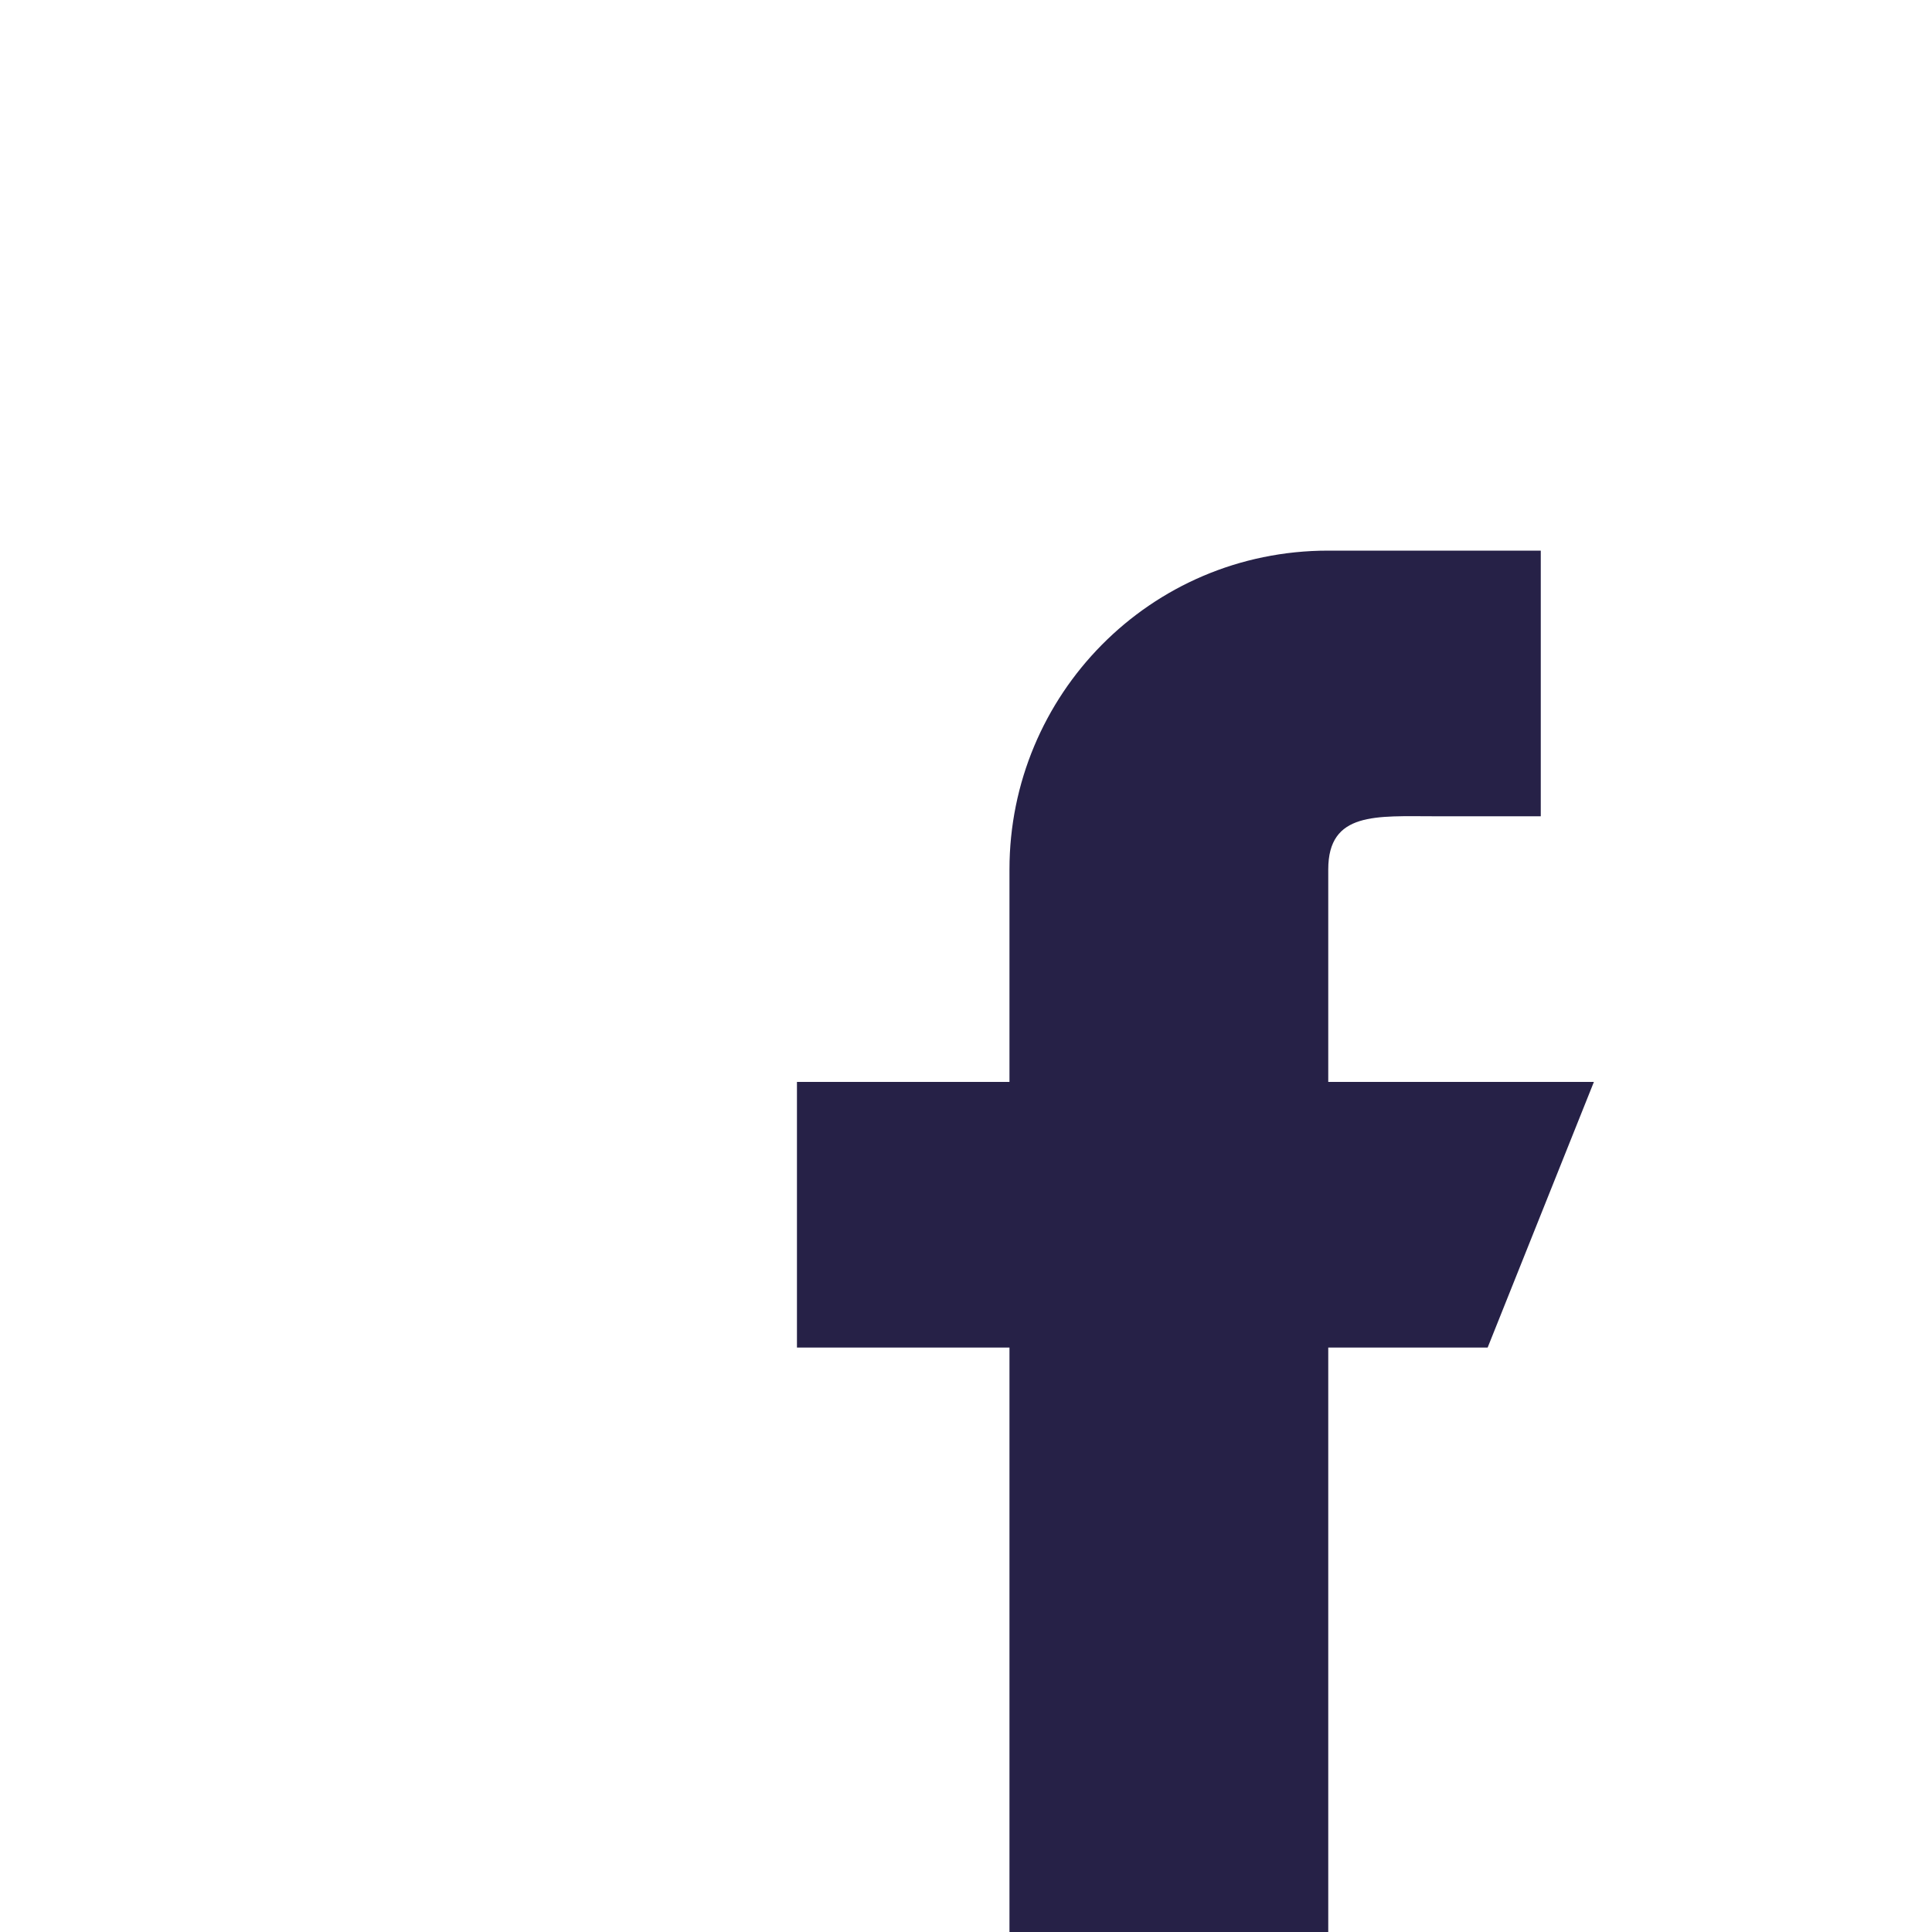 <?xml version="1.0" encoding="utf-8"?>
<!-- Generator: Adobe Illustrator 23.0.3, SVG Export Plug-In . SVG Version: 6.00 Build 0)  -->
<svg version="1.1" id="Component_48_1" xmlns="http://www.w3.org/2000/svg" xmlns:xlink="http://www.w3.org/1999/xlink" x="0px"
	 y="0px" viewBox="0 0 40 40" style="enable-background:new 0 0 40 40;" xml:space="preserve">
<style type="text/css">
	.st0{fill:#262147;}
</style>
<path id="Path_363_2_" class="st0" d="M27.5,40V27.9h3.3l2.2-5.5h-5.5V18c0-1.2,1-1.1,2.2-1.1h2.2v-5.5h-4.4c0,0,0,0,0,0
	c-3.7,0-6.6,3-6.6,6.6v4.4h-4.4v5.5h4.4V40"/>
</svg>

